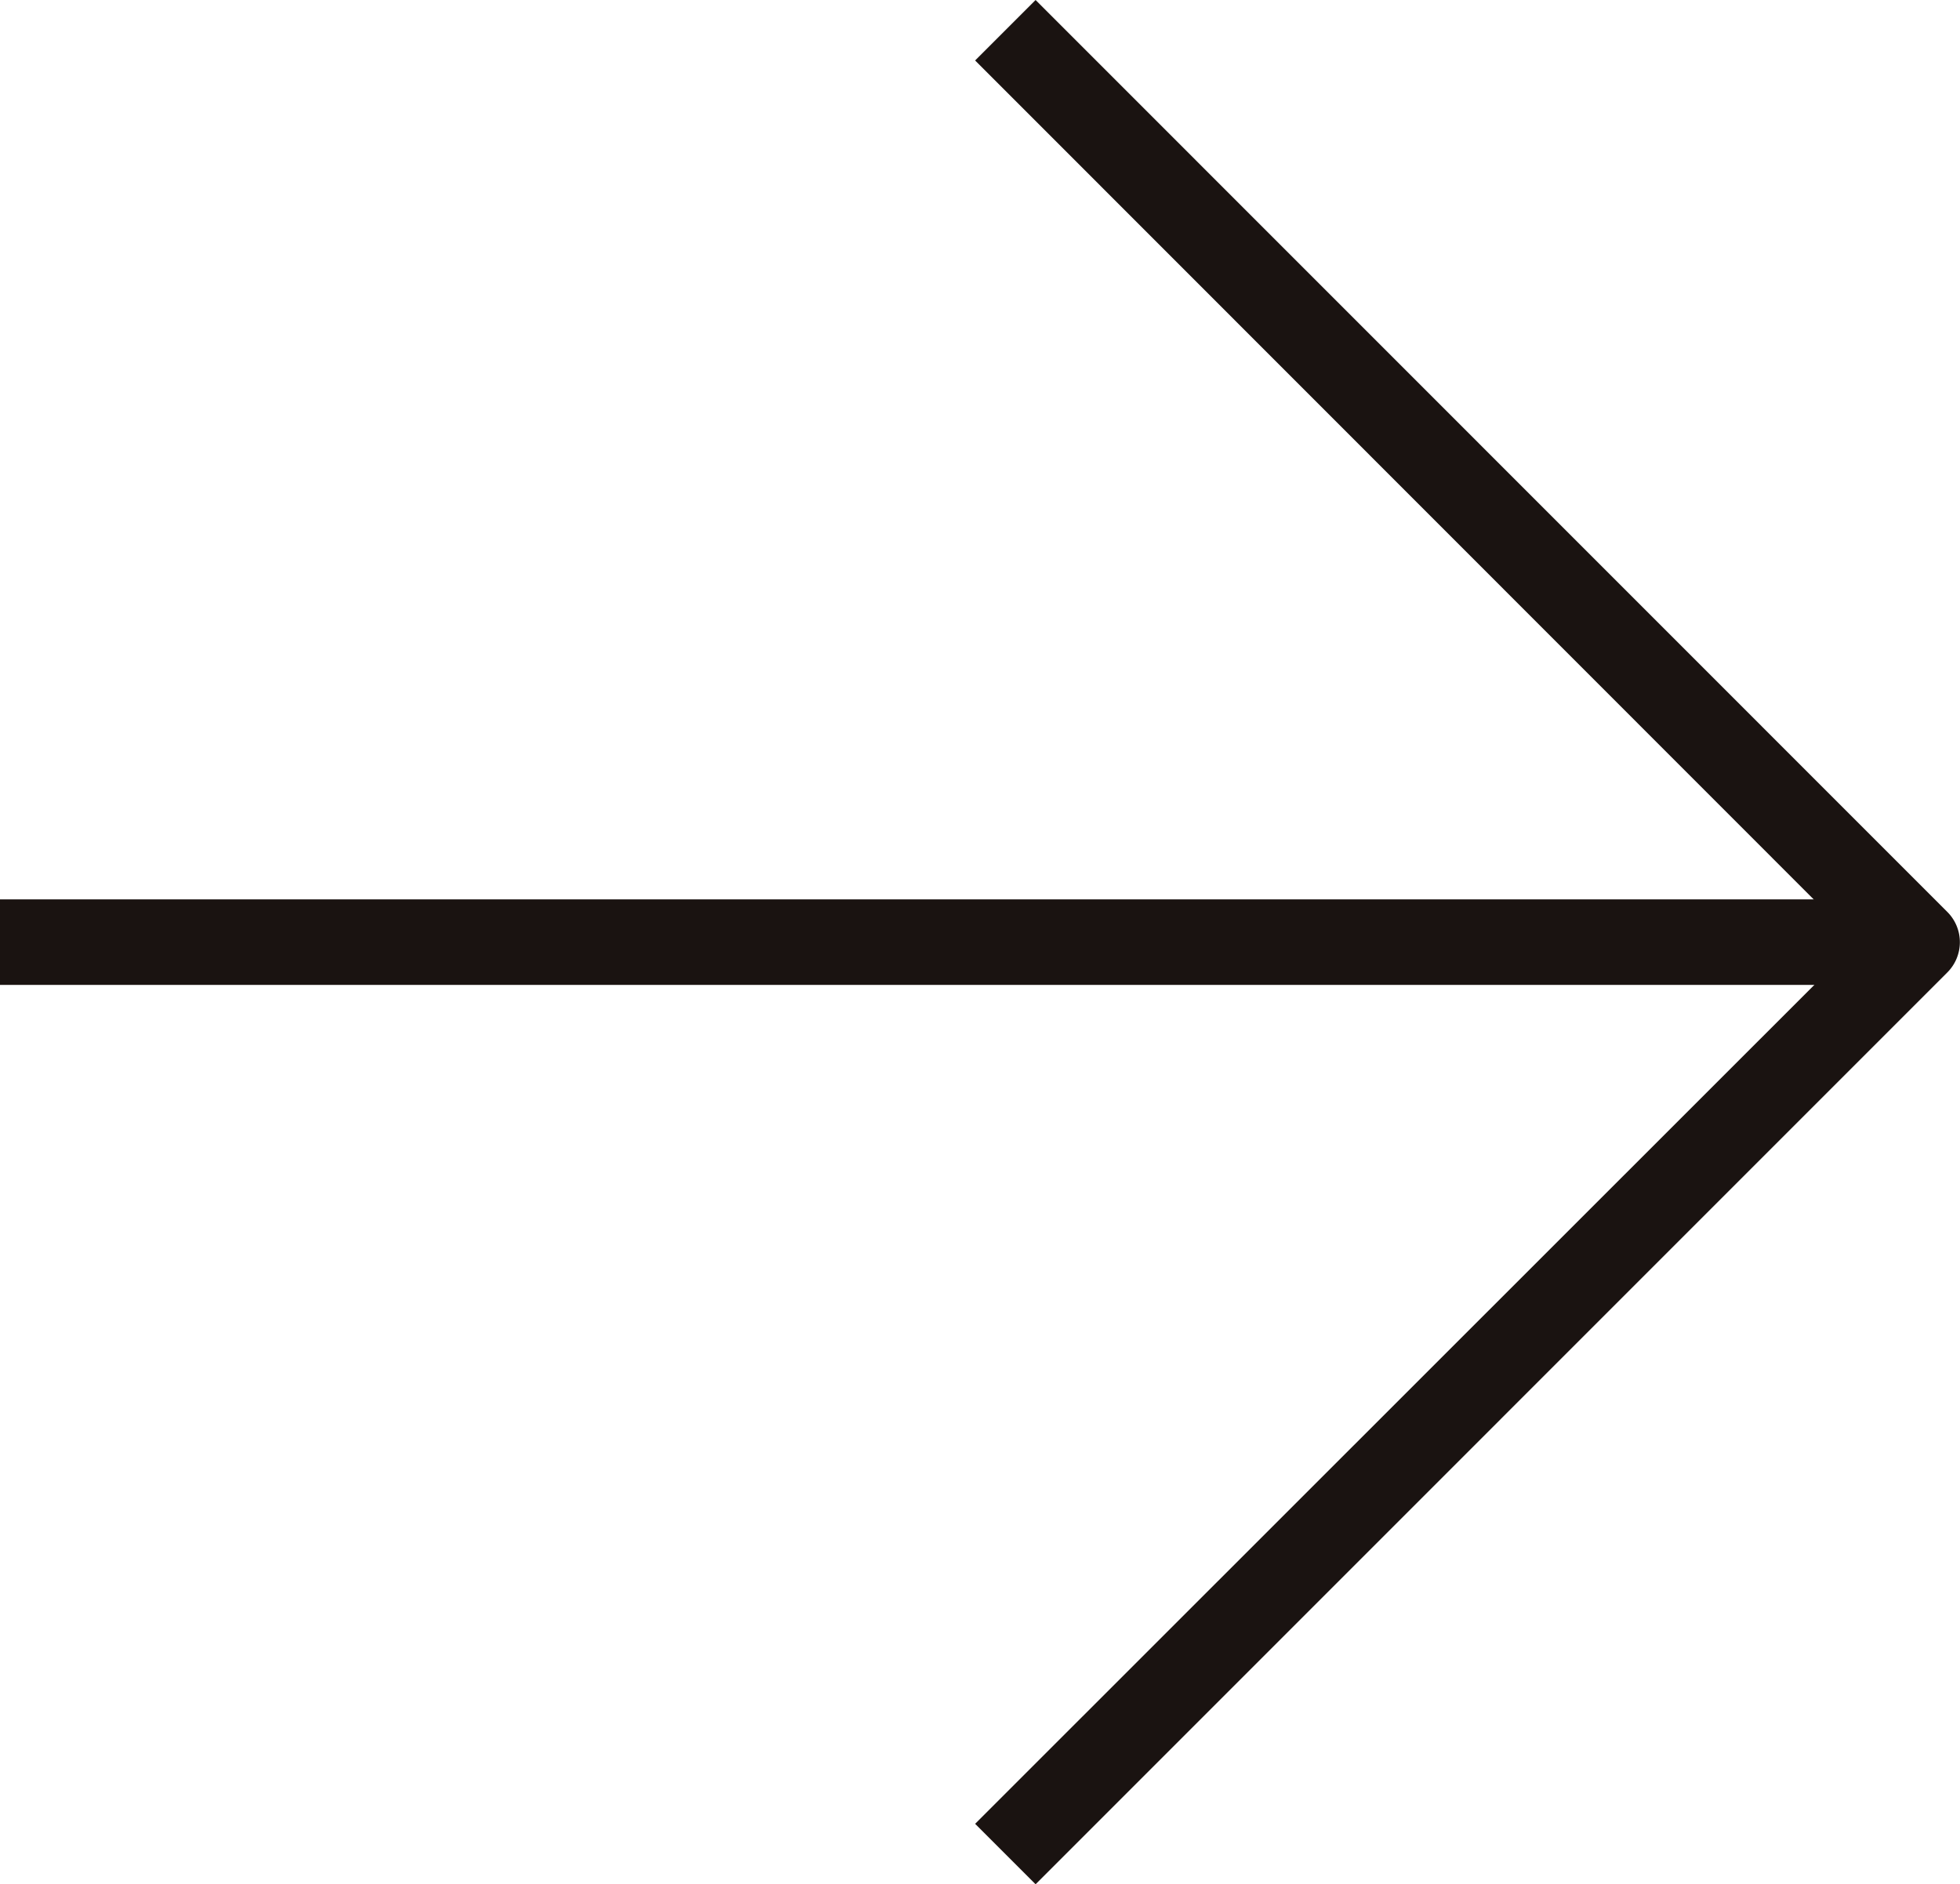 <svg xmlns="http://www.w3.org/2000/svg" width="22.918" height="22.032" viewBox="0 0 22.918 22.032">
  <g id="グループ_27" data-name="グループ 27" transform="translate(-637.137 -1556.478)">
    <path id="パス_11" data-name="パス 11" d="M95.739,70.012l-.707-.707L105.341,59,95.032,48.687l.707-.707L106.4,58.643a.5.5,0,0,1,0,.707Z" transform="translate(553.507 1508.498)" fill="#1a1311"/>
    <path id="線_1" data-name="線 1" d="M22.439.5H0v-1H22.439Z" transform="translate(637.137 1567.494)" fill="#1a1311"/>
  </g>
</svg>
